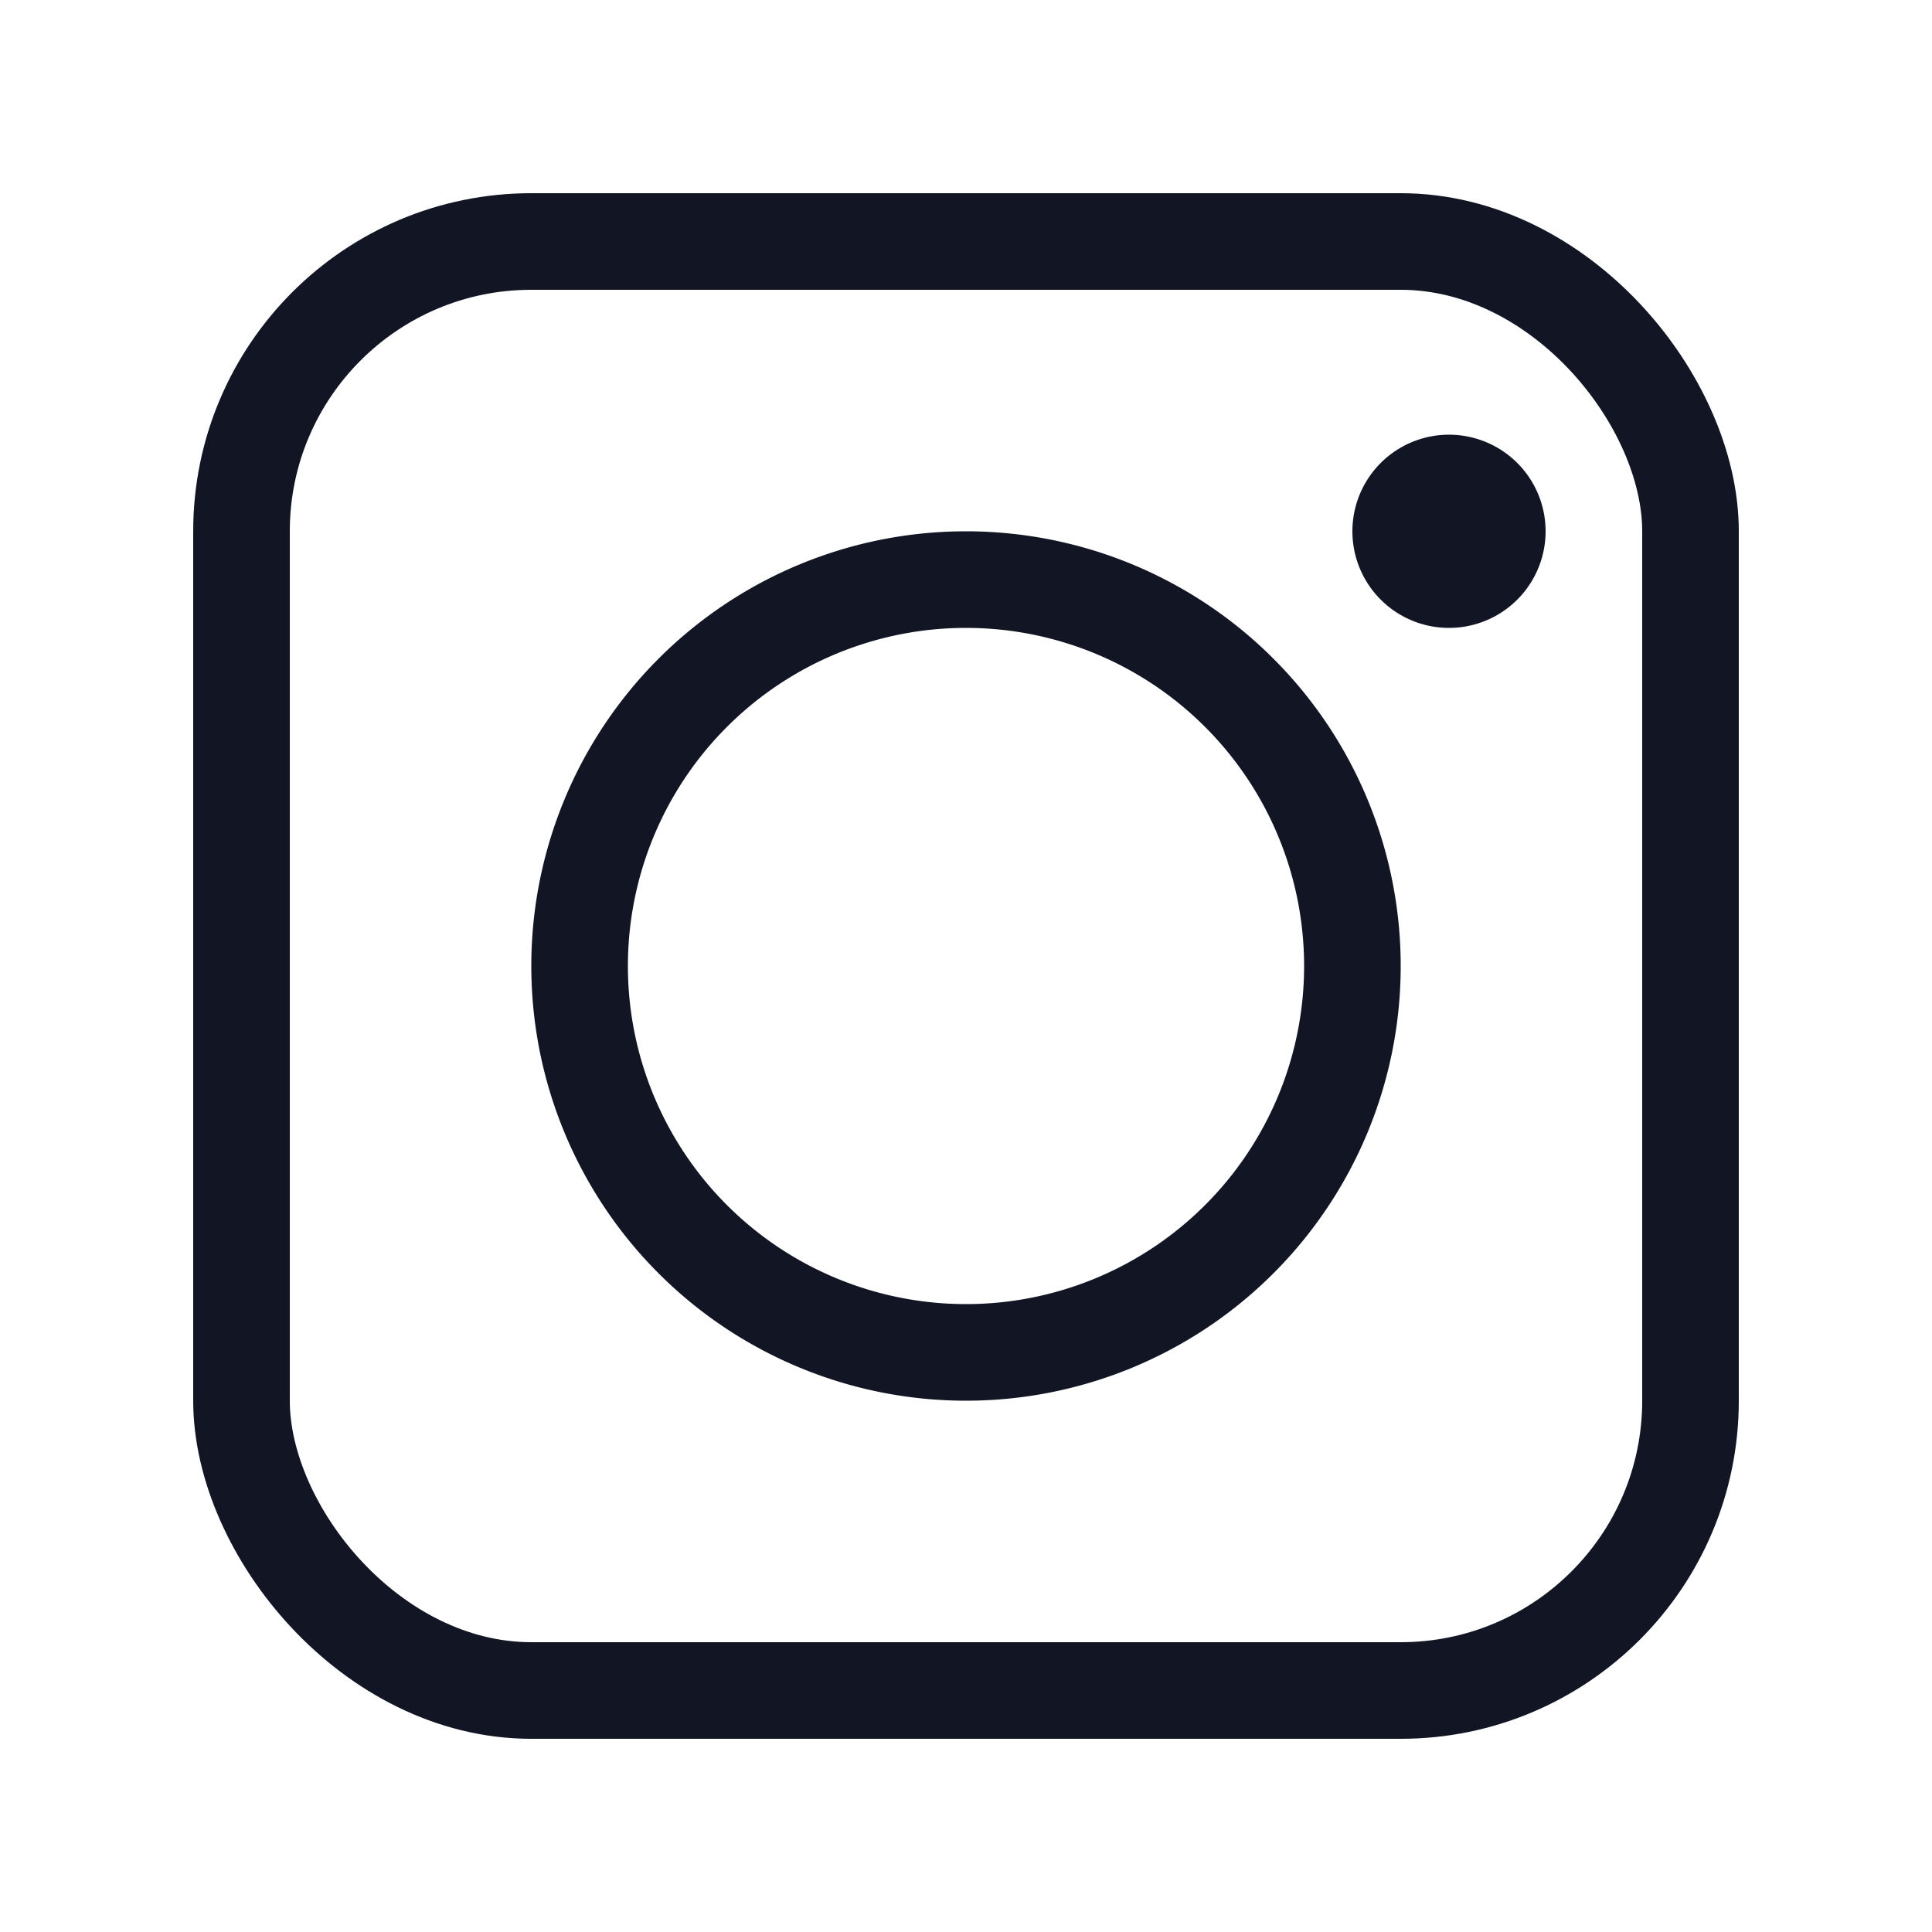 <svg width="20" height="20" viewBox="0 0 20 20" xmlns="http://www.w3.org/2000/svg">
    <g stroke="#111524" fill="none" fill-rule="evenodd">
        <rect x="2.5" y="2.5" width="15" height="15" rx="3"/>
        <path d="M15.5 5.5a.5.5 0 1 1-1 0 .5.5 0 0 1 1 0M10 6a4 4 0 1 0 0 8 4 4 0 0 0 0-8"/>
    </g>
</svg>
